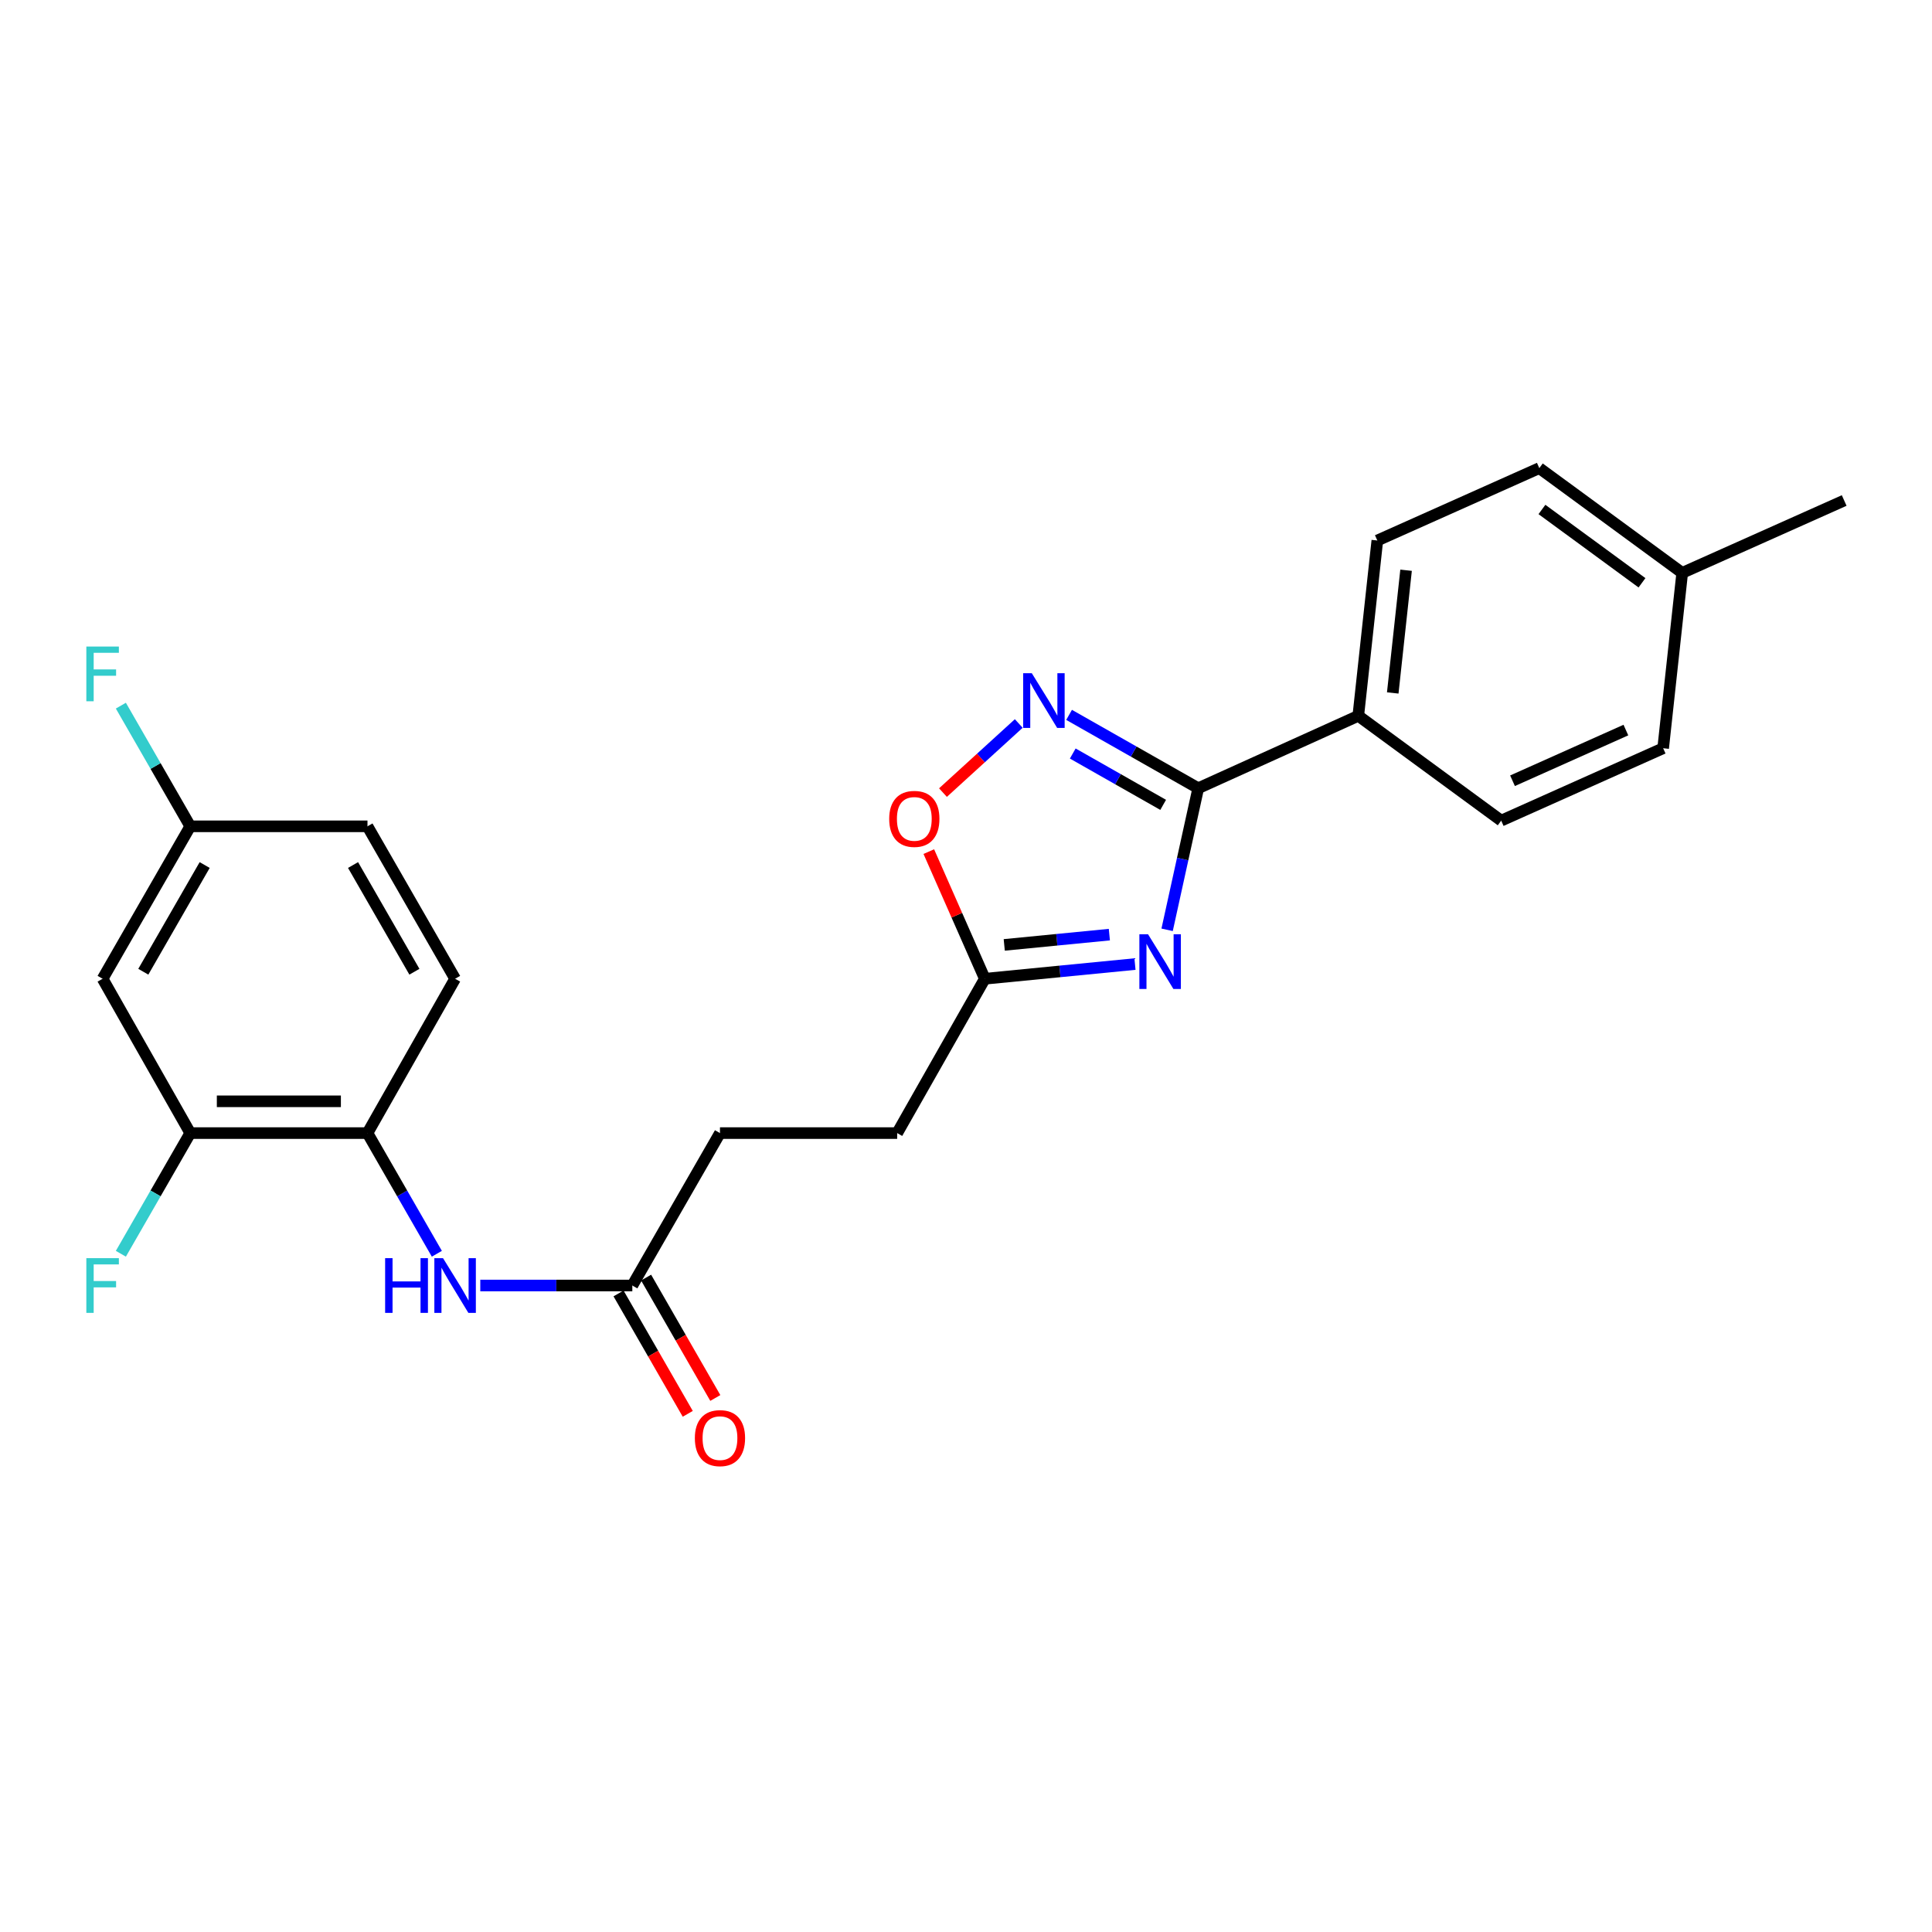 <?xml version='1.0' encoding='iso-8859-1'?>
<svg version='1.1' baseProfile='full'
              xmlns='http://www.w3.org/2000/svg'
                      xmlns:rdkit='http://www.rdkit.org/xml'
                      xmlns:xlink='http://www.w3.org/1999/xlink'
                  xml:space='preserve'
width='1000px' height='1000px' viewBox='0 0 1000 1000'>
<!-- END OF HEADER -->
<rect style='opacity:1.0;fill:#FFFFFF;stroke:none' width='1000' height='1000' x='0' y='0'> </rect>
<path class='bond-0' d='M 604.097,481.268 L 612.152,444.626' style='fill:none;fill-rule:evenodd;stroke:#0000FF;stroke-width:6px;stroke-linecap:butt;stroke-linejoin:miter;stroke-opacity:1' />
<path class='bond-0' d='M 612.152,444.626 L 620.207,407.984' style='fill:none;fill-rule:evenodd;stroke:#000000;stroke-width:6px;stroke-linecap:butt;stroke-linejoin:miter;stroke-opacity:1' />
<path class='bond-2' d='M 587.46,498.999 L 548.601,502.8' style='fill:none;fill-rule:evenodd;stroke:#0000FF;stroke-width:6px;stroke-linecap:butt;stroke-linejoin:miter;stroke-opacity:1' />
<path class='bond-2' d='M 548.601,502.8 L 509.742,506.601' style='fill:none;fill-rule:evenodd;stroke:#000000;stroke-width:6px;stroke-linecap:butt;stroke-linejoin:miter;stroke-opacity:1' />
<path class='bond-2' d='M 574.2,483.763 L 546.999,486.424' style='fill:none;fill-rule:evenodd;stroke:#0000FF;stroke-width:6px;stroke-linecap:butt;stroke-linejoin:miter;stroke-opacity:1' />
<path class='bond-2' d='M 546.999,486.424 L 519.797,489.084' style='fill:none;fill-rule:evenodd;stroke:#000000;stroke-width:6px;stroke-linecap:butt;stroke-linejoin:miter;stroke-opacity:1' />
<path class='bond-1' d='M 620.207,407.984 L 586.781,389.001' style='fill:none;fill-rule:evenodd;stroke:#000000;stroke-width:6px;stroke-linecap:butt;stroke-linejoin:miter;stroke-opacity:1' />
<path class='bond-1' d='M 586.781,389.001 L 553.356,370.018' style='fill:none;fill-rule:evenodd;stroke:#0000FF;stroke-width:6px;stroke-linecap:butt;stroke-linejoin:miter;stroke-opacity:1' />
<path class='bond-1' d='M 602.053,416.597 L 578.656,403.309' style='fill:none;fill-rule:evenodd;stroke:#000000;stroke-width:6px;stroke-linecap:butt;stroke-linejoin:miter;stroke-opacity:1' />
<path class='bond-1' d='M 578.656,403.309 L 555.258,390.021' style='fill:none;fill-rule:evenodd;stroke:#0000FF;stroke-width:6px;stroke-linecap:butt;stroke-linejoin:miter;stroke-opacity:1' />
<path class='bond-8' d='M 620.207,407.984 L 703.046,370.504' style='fill:none;fill-rule:evenodd;stroke:#000000;stroke-width:6px;stroke-linecap:butt;stroke-linejoin:miter;stroke-opacity:1' />
<path class='bond-24' d='M 527.31,374.477 L 507.694,392.363' style='fill:none;fill-rule:evenodd;stroke:#0000FF;stroke-width:6px;stroke-linecap:butt;stroke-linejoin:miter;stroke-opacity:1' />
<path class='bond-24' d='M 507.694,392.363 L 488.078,410.249' style='fill:none;fill-rule:evenodd;stroke:#FF0000;stroke-width:6px;stroke-linecap:butt;stroke-linejoin:miter;stroke-opacity:1' />
<path class='bond-3' d='M 509.742,506.601 L 495.245,473.697' style='fill:none;fill-rule:evenodd;stroke:#000000;stroke-width:6px;stroke-linecap:butt;stroke-linejoin:miter;stroke-opacity:1' />
<path class='bond-3' d='M 495.245,473.697 L 480.749,440.794' style='fill:none;fill-rule:evenodd;stroke:#FF0000;stroke-width:6px;stroke-linecap:butt;stroke-linejoin:miter;stroke-opacity:1' />
<path class='bond-15' d='M 509.742,506.601 L 464.373,586.488' style='fill:none;fill-rule:evenodd;stroke:#000000;stroke-width:6px;stroke-linecap:butt;stroke-linejoin:miter;stroke-opacity:1' />
<path class='bond-4' d='M 248.596,665.379 L 287.942,665.379' style='fill:none;fill-rule:evenodd;stroke:#0000FF;stroke-width:6px;stroke-linecap:butt;stroke-linejoin:miter;stroke-opacity:1' />
<path class='bond-4' d='M 287.942,665.379 L 327.288,665.379' style='fill:none;fill-rule:evenodd;stroke:#000000;stroke-width:6px;stroke-linecap:butt;stroke-linejoin:miter;stroke-opacity:1' />
<path class='bond-5' d='M 226.113,648.944 L 208.158,617.716' style='fill:none;fill-rule:evenodd;stroke:#0000FF;stroke-width:6px;stroke-linecap:butt;stroke-linejoin:miter;stroke-opacity:1' />
<path class='bond-5' d='M 208.158,617.716 L 190.203,586.488' style='fill:none;fill-rule:evenodd;stroke:#000000;stroke-width:6px;stroke-linecap:butt;stroke-linejoin:miter;stroke-opacity:1' />
<path class='bond-6' d='M 190.203,586.488 L 98.478,586.488' style='fill:none;fill-rule:evenodd;stroke:#000000;stroke-width:6px;stroke-linecap:butt;stroke-linejoin:miter;stroke-opacity:1' />
<path class='bond-6' d='M 176.444,570.034 L 112.236,570.034' style='fill:none;fill-rule:evenodd;stroke:#000000;stroke-width:6px;stroke-linecap:butt;stroke-linejoin:miter;stroke-opacity:1' />
<path class='bond-11' d='M 190.203,586.488 L 235.562,506.601' style='fill:none;fill-rule:evenodd;stroke:#000000;stroke-width:6px;stroke-linecap:butt;stroke-linejoin:miter;stroke-opacity:1' />
<path class='bond-9' d='M 98.478,586.488 L 53.109,506.601' style='fill:none;fill-rule:evenodd;stroke:#000000;stroke-width:6px;stroke-linecap:butt;stroke-linejoin:miter;stroke-opacity:1' />
<path class='bond-16' d='M 98.478,586.488 L 80.519,617.716' style='fill:none;fill-rule:evenodd;stroke:#000000;stroke-width:6px;stroke-linecap:butt;stroke-linejoin:miter;stroke-opacity:1' />
<path class='bond-16' d='M 80.519,617.716 L 62.56,648.944' style='fill:none;fill-rule:evenodd;stroke:#33CCCC;stroke-width:6px;stroke-linecap:butt;stroke-linejoin:miter;stroke-opacity:1' />
<path class='bond-7' d='M 327.288,665.379 L 372.657,586.488' style='fill:none;fill-rule:evenodd;stroke:#000000;stroke-width:6px;stroke-linecap:butt;stroke-linejoin:miter;stroke-opacity:1' />
<path class='bond-10' d='M 320.155,669.48 L 338.069,700.636' style='fill:none;fill-rule:evenodd;stroke:#000000;stroke-width:6px;stroke-linecap:butt;stroke-linejoin:miter;stroke-opacity:1' />
<path class='bond-10' d='M 338.069,700.636 L 355.982,731.793' style='fill:none;fill-rule:evenodd;stroke:#FF0000;stroke-width:6px;stroke-linecap:butt;stroke-linejoin:miter;stroke-opacity:1' />
<path class='bond-10' d='M 334.42,661.278 L 352.334,692.435' style='fill:none;fill-rule:evenodd;stroke:#000000;stroke-width:6px;stroke-linecap:butt;stroke-linejoin:miter;stroke-opacity:1' />
<path class='bond-10' d='M 352.334,692.435 L 370.247,723.591' style='fill:none;fill-rule:evenodd;stroke:#FF0000;stroke-width:6px;stroke-linecap:butt;stroke-linejoin:miter;stroke-opacity:1' />
<path class='bond-12' d='M 703.046,370.504 L 712.901,279.766' style='fill:none;fill-rule:evenodd;stroke:#000000;stroke-width:6px;stroke-linecap:butt;stroke-linejoin:miter;stroke-opacity:1' />
<path class='bond-12' d='M 720.883,358.67 L 727.781,295.153' style='fill:none;fill-rule:evenodd;stroke:#000000;stroke-width:6px;stroke-linecap:butt;stroke-linejoin:miter;stroke-opacity:1' />
<path class='bond-13' d='M 703.046,370.504 L 777.019,424.758' style='fill:none;fill-rule:evenodd;stroke:#000000;stroke-width:6px;stroke-linecap:butt;stroke-linejoin:miter;stroke-opacity:1' />
<path class='bond-26' d='M 53.109,506.601 L 98.478,427.702' style='fill:none;fill-rule:evenodd;stroke:#000000;stroke-width:6px;stroke-linecap:butt;stroke-linejoin:miter;stroke-opacity:1' />
<path class='bond-26' d='M 74.178,502.969 L 105.937,447.739' style='fill:none;fill-rule:evenodd;stroke:#000000;stroke-width:6px;stroke-linecap:butt;stroke-linejoin:miter;stroke-opacity:1' />
<path class='bond-18' d='M 235.562,506.601 L 190.203,427.702' style='fill:none;fill-rule:evenodd;stroke:#000000;stroke-width:6px;stroke-linecap:butt;stroke-linejoin:miter;stroke-opacity:1' />
<path class='bond-18' d='M 214.493,502.967 L 182.741,447.738' style='fill:none;fill-rule:evenodd;stroke:#000000;stroke-width:6px;stroke-linecap:butt;stroke-linejoin:miter;stroke-opacity:1' />
<path class='bond-20' d='M 712.901,279.766 L 796.746,242.295' style='fill:none;fill-rule:evenodd;stroke:#000000;stroke-width:6px;stroke-linecap:butt;stroke-linejoin:miter;stroke-opacity:1' />
<path class='bond-19' d='M 777.019,424.758 L 860.846,387.278' style='fill:none;fill-rule:evenodd;stroke:#000000;stroke-width:6px;stroke-linecap:butt;stroke-linejoin:miter;stroke-opacity:1' />
<path class='bond-19' d='M 782.877,404.115 L 841.555,377.879' style='fill:none;fill-rule:evenodd;stroke:#000000;stroke-width:6px;stroke-linecap:butt;stroke-linejoin:miter;stroke-opacity:1' />
<path class='bond-14' d='M 98.478,427.702 L 190.203,427.702' style='fill:none;fill-rule:evenodd;stroke:#000000;stroke-width:6px;stroke-linecap:butt;stroke-linejoin:miter;stroke-opacity:1' />
<path class='bond-21' d='M 98.478,427.702 L 80.519,396.474' style='fill:none;fill-rule:evenodd;stroke:#000000;stroke-width:6px;stroke-linecap:butt;stroke-linejoin:miter;stroke-opacity:1' />
<path class='bond-21' d='M 80.519,396.474 L 62.56,365.246' style='fill:none;fill-rule:evenodd;stroke:#33CCCC;stroke-width:6px;stroke-linecap:butt;stroke-linejoin:miter;stroke-opacity:1' />
<path class='bond-17' d='M 464.373,586.488 L 372.657,586.488' style='fill:none;fill-rule:evenodd;stroke:#000000;stroke-width:6px;stroke-linecap:butt;stroke-linejoin:miter;stroke-opacity:1' />
<path class='bond-22' d='M 860.846,387.278 L 870.709,296.522' style='fill:none;fill-rule:evenodd;stroke:#000000;stroke-width:6px;stroke-linecap:butt;stroke-linejoin:miter;stroke-opacity:1' />
<path class='bond-25' d='M 796.746,242.295 L 870.709,296.522' style='fill:none;fill-rule:evenodd;stroke:#000000;stroke-width:6px;stroke-linecap:butt;stroke-linejoin:miter;stroke-opacity:1' />
<path class='bond-25' d='M 798.111,263.699 L 849.886,301.658' style='fill:none;fill-rule:evenodd;stroke:#000000;stroke-width:6px;stroke-linecap:butt;stroke-linejoin:miter;stroke-opacity:1' />
<path class='bond-23' d='M 870.709,296.522 L 954.545,259.06' style='fill:none;fill-rule:evenodd;stroke:#000000;stroke-width:6px;stroke-linecap:butt;stroke-linejoin:miter;stroke-opacity:1' />
<path  class='atom-0' d='M 594.219 483.565
L 603.499 498.565
Q 604.419 500.045, 605.899 502.725
Q 607.379 505.405, 607.459 505.565
L 607.459 483.565
L 611.219 483.565
L 611.219 511.885
L 607.339 511.885
L 597.379 495.485
Q 596.219 493.565, 594.979 491.365
Q 593.779 489.165, 593.419 488.485
L 593.419 511.885
L 589.739 511.885
L 589.739 483.565
L 594.219 483.565
' fill='#0000FF'/>
<path  class='atom-2' d='M 534.06 348.455
L 543.34 363.455
Q 544.26 364.935, 545.74 367.615
Q 547.22 370.295, 547.3 370.455
L 547.3 348.455
L 551.06 348.455
L 551.06 376.775
L 547.18 376.775
L 537.22 360.375
Q 536.06 358.455, 534.82 356.255
Q 533.62 354.055, 533.26 353.375
L 533.26 376.775
L 529.58 376.775
L 529.58 348.455
L 534.06 348.455
' fill='#0000FF'/>
<path  class='atom-4' d='M 460.249 423.851
Q 460.249 417.051, 463.609 413.251
Q 466.969 409.451, 473.249 409.451
Q 479.529 409.451, 482.889 413.251
Q 486.249 417.051, 486.249 423.851
Q 486.249 430.731, 482.849 434.651
Q 479.449 438.531, 473.249 438.531
Q 467.009 438.531, 463.609 434.651
Q 460.249 430.771, 460.249 423.851
M 473.249 435.331
Q 477.569 435.331, 479.889 432.451
Q 482.249 429.531, 482.249 423.851
Q 482.249 418.291, 479.889 415.491
Q 477.569 412.651, 473.249 412.651
Q 468.929 412.651, 466.569 415.451
Q 464.249 418.251, 464.249 423.851
Q 464.249 429.571, 466.569 432.451
Q 468.929 435.331, 473.249 435.331
' fill='#FF0000'/>
<path  class='atom-5' d='M 199.342 651.219
L 203.182 651.219
L 203.182 663.259
L 217.662 663.259
L 217.662 651.219
L 221.502 651.219
L 221.502 679.539
L 217.662 679.539
L 217.662 666.459
L 203.182 666.459
L 203.182 679.539
L 199.342 679.539
L 199.342 651.219
' fill='#0000FF'/>
<path  class='atom-5' d='M 229.302 651.219
L 238.582 666.219
Q 239.502 667.699, 240.982 670.379
Q 242.462 673.059, 242.542 673.219
L 242.542 651.219
L 246.302 651.219
L 246.302 679.539
L 242.422 679.539
L 232.462 663.139
Q 231.302 661.219, 230.062 659.019
Q 228.862 656.819, 228.502 656.139
L 228.502 679.539
L 224.822 679.539
L 224.822 651.219
L 229.302 651.219
' fill='#0000FF'/>
<path  class='atom-11' d='M 359.657 744.368
Q 359.657 737.568, 363.017 733.768
Q 366.377 729.968, 372.657 729.968
Q 378.937 729.968, 382.297 733.768
Q 385.657 737.568, 385.657 744.368
Q 385.657 751.248, 382.257 755.168
Q 378.857 759.048, 372.657 759.048
Q 366.417 759.048, 363.017 755.168
Q 359.657 751.288, 359.657 744.368
M 372.657 755.848
Q 376.977 755.848, 379.297 752.968
Q 381.657 750.048, 381.657 744.368
Q 381.657 738.808, 379.297 736.008
Q 376.977 733.168, 372.657 733.168
Q 368.337 733.168, 365.977 735.968
Q 363.657 738.768, 363.657 744.368
Q 363.657 750.088, 365.977 752.968
Q 368.337 755.848, 372.657 755.848
' fill='#FF0000'/>
<path  class='atom-17' d='M 44.689 651.219
L 61.529 651.219
L 61.529 654.459
L 48.489 654.459
L 48.489 663.059
L 60.089 663.059
L 60.089 666.339
L 48.489 666.339
L 48.489 679.539
L 44.689 679.539
L 44.689 651.219
' fill='#33CCCC'/>
<path  class='atom-22' d='M 44.689 334.651
L 61.529 334.651
L 61.529 337.891
L 48.489 337.891
L 48.489 346.491
L 60.089 346.491
L 60.089 349.771
L 48.489 349.771
L 48.489 362.971
L 44.689 362.971
L 44.689 334.651
' fill='#33CCCC'/>
</svg>
